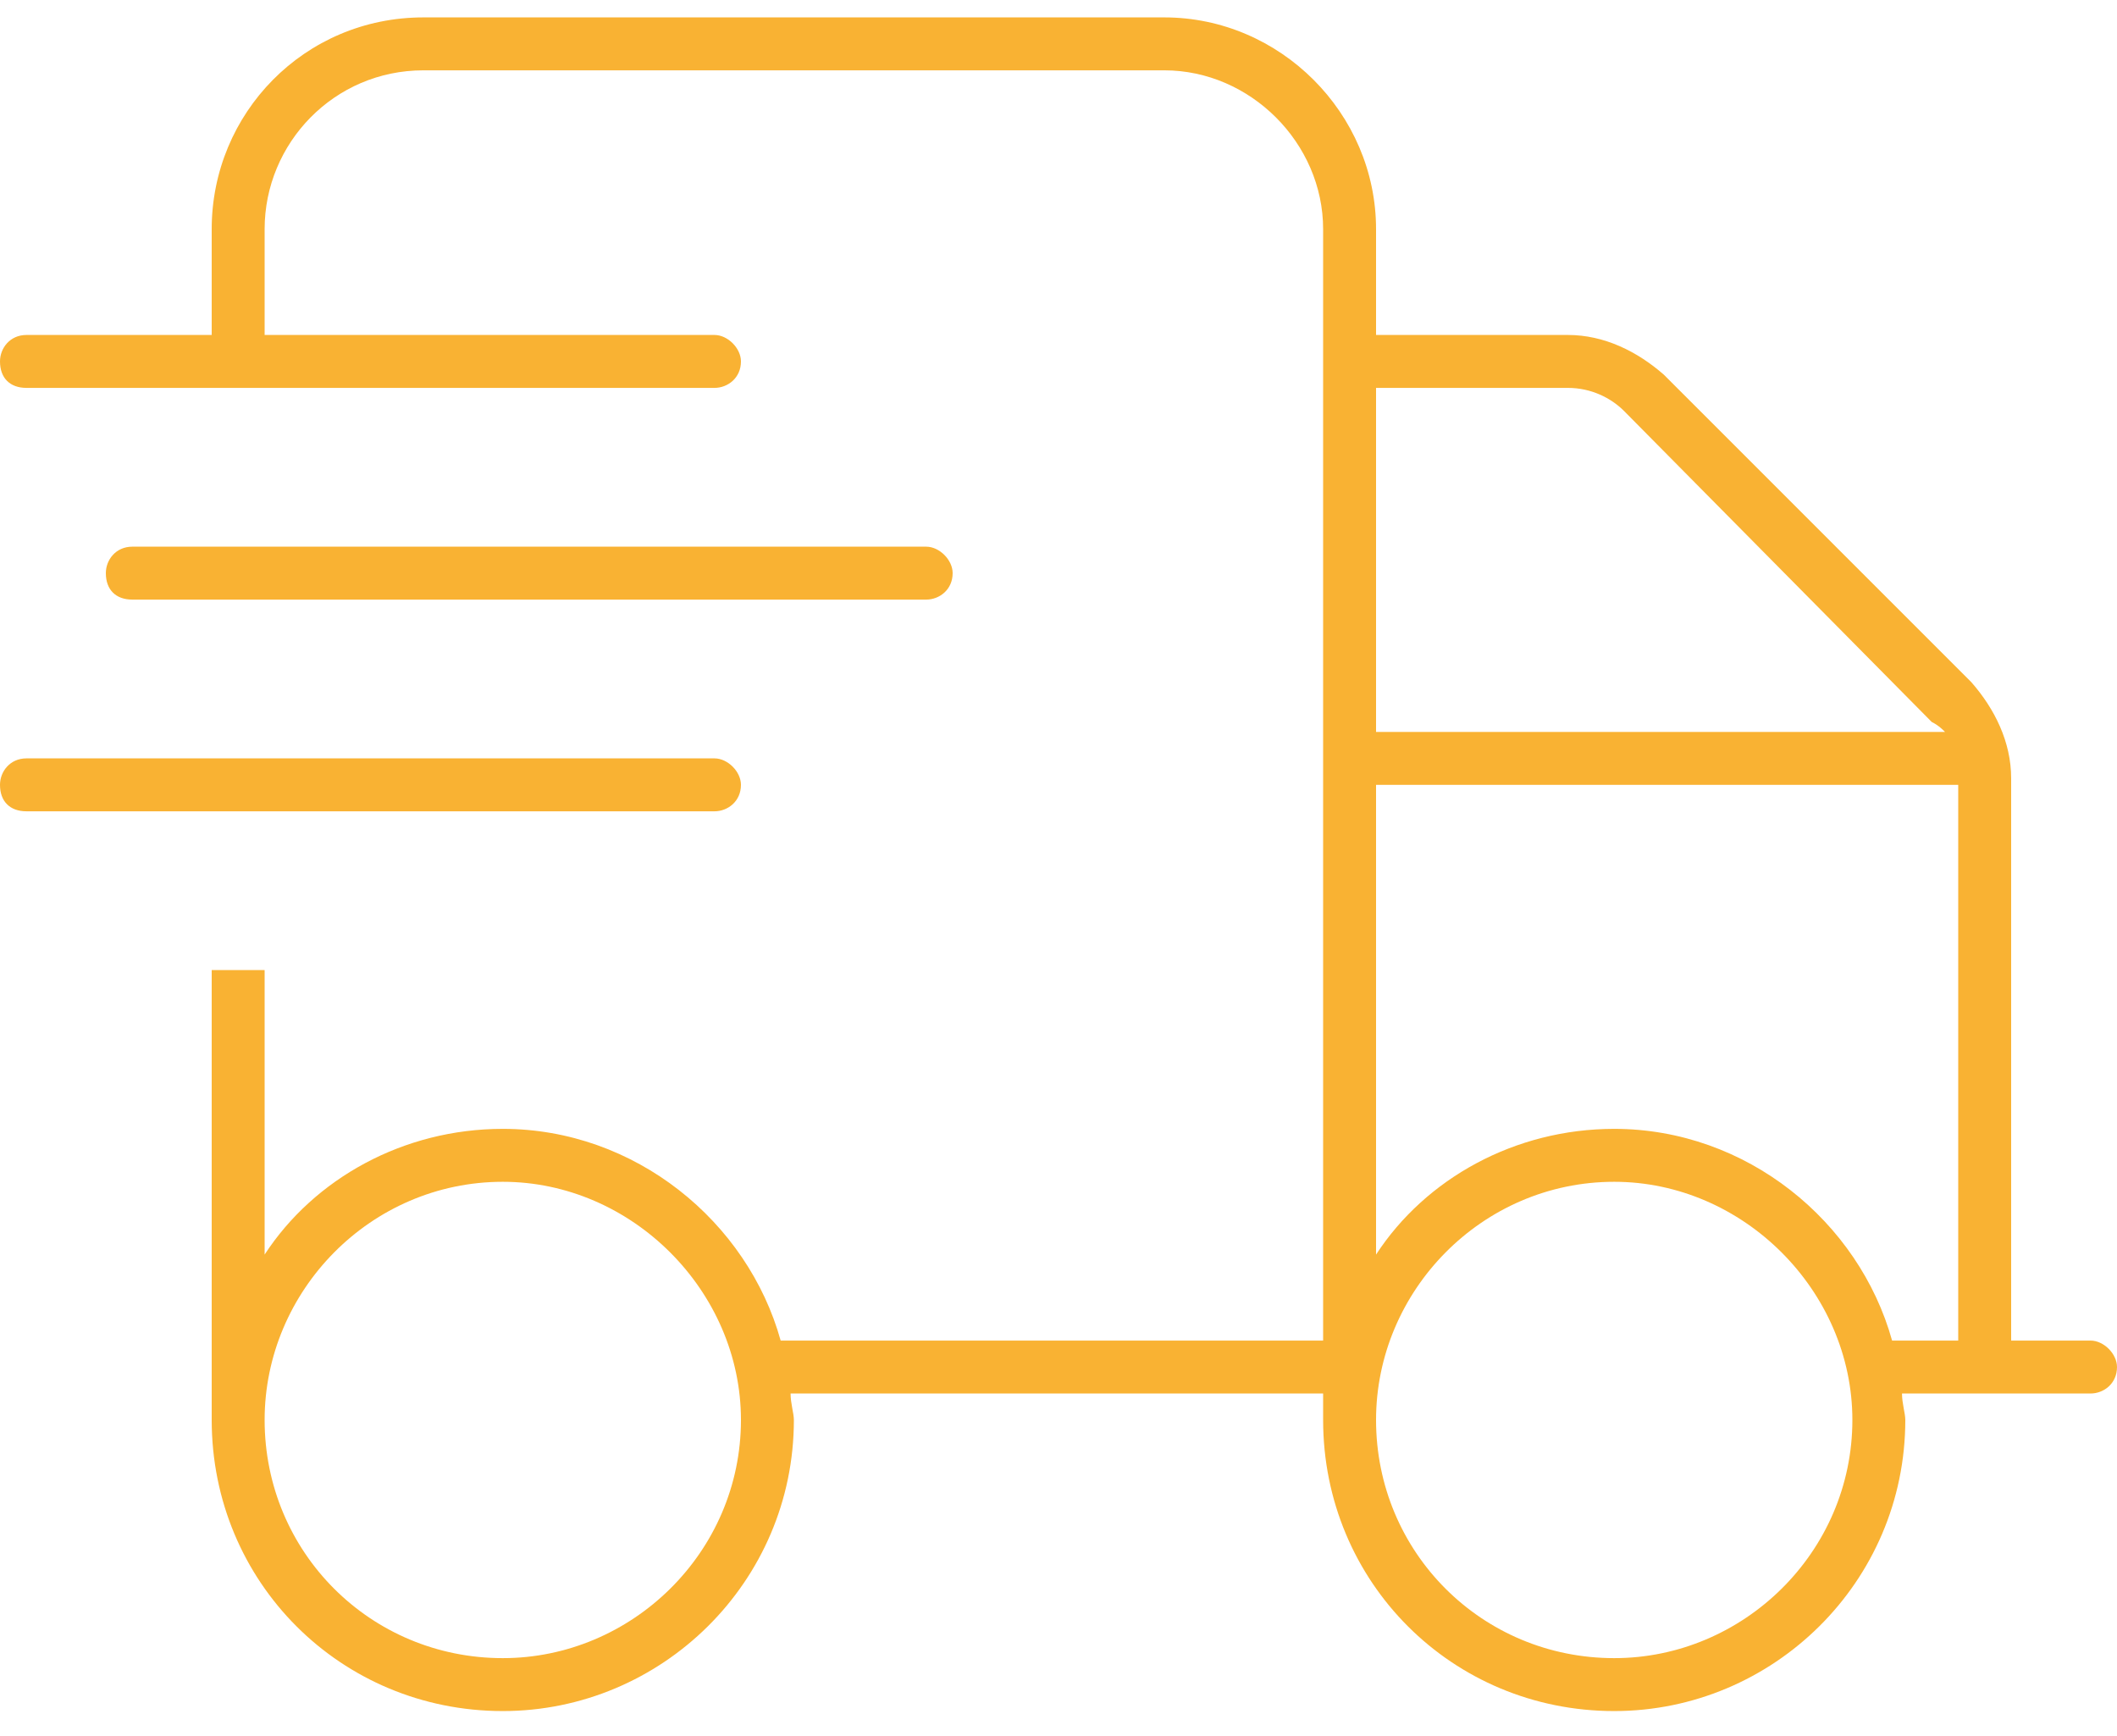 <svg width="50" height="41" viewBox="0 0 50 41" fill="none" xmlns="http://www.w3.org/2000/svg">
<path d="M6.25 5.411V7.911H16.875C17.188 7.911 17.5 8.224 17.5 8.536C17.5 8.927 17.188 9.161 16.875 9.161H0.625C0.234 9.161 0 8.927 0 8.536C0 8.224 0.234 7.911 0.625 7.911H5V5.411C5 2.677 7.188 0.411 10 0.411H27.5C30.234 0.411 32.5 2.677 32.5 5.411V7.911H37.031C37.891 7.911 38.672 8.302 39.297 8.849L46.562 16.114C47.109 16.739 47.5 17.52 47.5 18.38V31.661H49.375C49.688 31.661 50 31.974 50 32.286C50 32.677 49.688 32.911 49.375 32.911H44.922C44.922 33.145 45 33.38 45 33.536C45 37.364 41.875 40.411 38.125 40.411C34.297 40.411 31.25 37.364 31.25 33.536C31.25 33.38 31.25 33.145 31.25 32.911H18.672C18.672 33.145 18.75 33.38 18.75 33.536C18.75 37.364 15.625 40.411 11.875 40.411C8.047 40.411 5 37.364 5 33.536C5 33.38 5 33.145 5 32.911V22.911H6.25V29.63C7.422 27.833 9.531 26.661 11.875 26.661C15 26.661 17.656 28.849 18.438 31.661H31.25V5.411C31.25 3.38 29.531 1.661 27.5 1.661H10C7.891 1.661 6.25 3.38 6.25 5.411ZM45.938 17.286C45.859 17.208 45.781 17.13 45.625 17.052L38.359 9.708C38.047 9.396 37.578 9.161 37.031 9.161H32.5V17.286H45.938ZM32.5 18.536V29.63C33.672 27.833 35.781 26.661 38.125 26.661C41.25 26.661 43.906 28.849 44.688 31.661H46.25V18.536H32.5ZM11.875 27.911C8.75 27.911 6.25 30.489 6.25 33.536C6.25 36.661 8.75 39.161 11.875 39.161C14.922 39.161 17.5 36.661 17.5 33.536C17.5 30.489 14.922 27.911 11.875 27.911ZM38.125 39.161C41.172 39.161 43.75 36.661 43.75 33.536C43.75 30.489 41.172 27.911 38.125 27.911C35 27.911 32.5 30.489 32.5 33.536C32.5 36.661 35 39.161 38.125 39.161ZM21.875 12.911C22.188 12.911 22.5 13.224 22.5 13.536C22.5 13.927 22.188 14.161 21.875 14.161H3.125C2.734 14.161 2.5 13.927 2.5 13.536C2.5 13.224 2.734 12.911 3.125 12.911H21.875ZM16.875 17.911C17.188 17.911 17.5 18.224 17.5 18.536C17.5 18.927 17.188 19.161 16.875 19.161H0.625C0.234 19.161 0 18.927 0 18.536C0 18.224 0.234 17.911 0.625 17.911H16.875Z" fill="#F9B233"/>
</svg>

